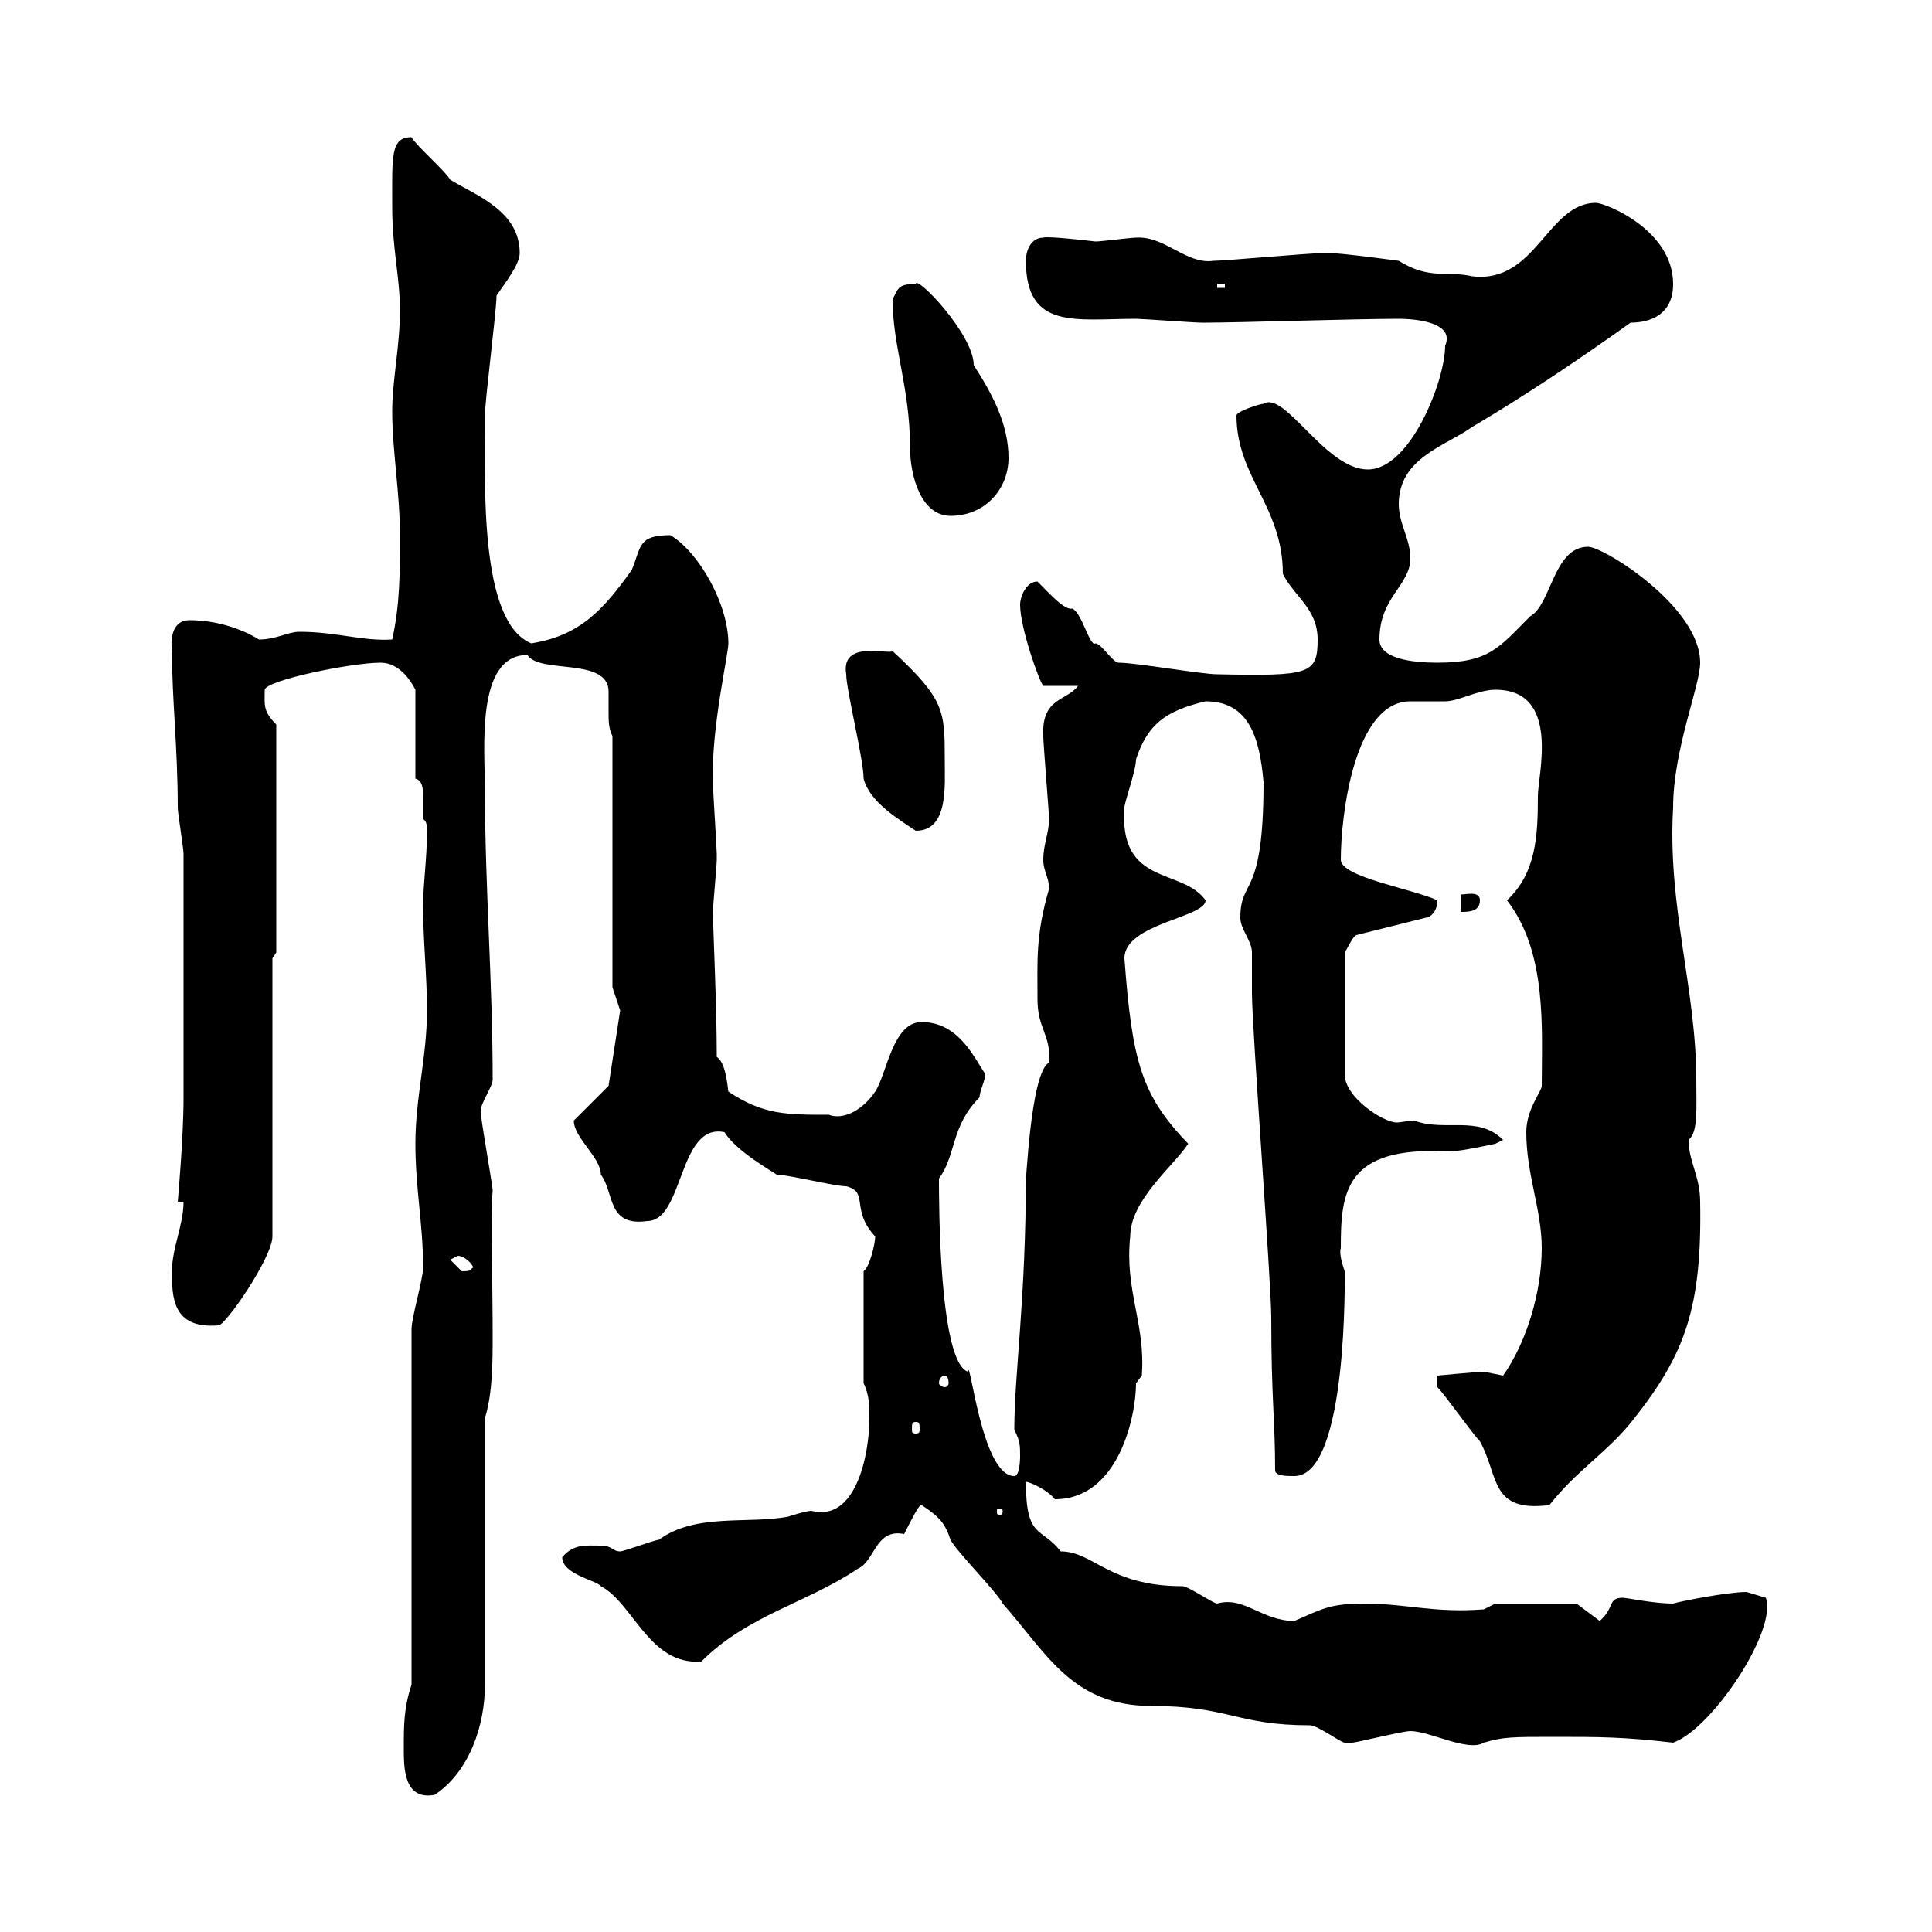 <svg xmlns="http://www.w3.org/2000/svg" xmlns:xlink="http://www.w3.org/1999/xlink" width="300" height="300"><path d="M62.70 271.50C62.70 274.50 62.70 279.60 67.50 278.70C72.90 275.10 75.30 267.90 75.30 261.60L75.30 220.20C76.50 216.30 76.50 211.50 76.50 207.30C76.50 200.10 76.20 188.40 76.50 184.80C76.50 184.20 74.70 174 74.70 173.10C74.70 173.10 74.70 173.10 74.70 172.20C74.70 171.30 76.50 168.60 76.50 167.70C76.50 152.40 75.30 137.70 75.30 122.70C75.30 116.40 73.80 101.70 81.90 101.70C83.70 104.70 94.50 102 94.50 107.40C94.50 108.60 94.50 109.50 94.50 110.70C94.50 111.90 94.50 113.10 95.10 114.30L95.10 153.30L96.30 156.90L94.50 168.60L89.10 174C89.10 176.70 93.30 179.70 93.30 182.40C95.40 185.10 94.20 190.50 100.50 189.60C106.20 189.60 105.30 174.30 112.50 175.80C114.30 178.80 120.30 182.10 120.60 182.40C122.40 182.40 129.60 184.20 131.40 184.20C135 185.10 132 187.80 135.90 192C135.90 193.20 135 196.80 134.10 197.40L134.10 214.80C135 216.60 135 218.40 135 220.20C135 225.90 132.90 236.40 126 234.60C125.10 234.60 122.40 235.50 122.40 235.50C116.10 236.70 108 234.90 102.30 239.10C101.70 239.10 96.90 240.90 96.30 240.90C95.10 240.90 95.10 240 93.30 240C90.90 240 89.10 239.70 87.30 241.80C87.30 244.50 92.70 245.40 93.30 246.30C98.40 249 100.80 258.60 108.90 258C116.10 250.80 125.10 249 133.20 243.60C135.90 242.40 135.90 237.30 140.40 238.20C141.30 236.40 142.80 233.40 143.10 233.70C145.80 235.50 146.70 236.40 147.60 239.10C148.50 240.90 154.80 247.20 155.70 249C162.60 256.80 166.50 264.90 178.80 264.90C190.80 264.90 192 267.90 203.40 267.90C204.60 267.90 208.20 270.60 208.80 270.60C210 270.60 210 270.60 210 270.60C210.60 270.60 217.80 268.80 219 268.80C222 268.80 228 272.10 230.40 270.60C233.40 269.70 234.90 269.70 241.20 269.70C248.40 269.70 252 269.70 259.80 270.60C265.80 268.50 276 253.20 274.20 248.10C274.20 248.10 271.20 247.20 271.20 247.20C268.20 247.20 260.70 248.70 259.80 249C256.80 249 252.60 248.10 252 248.10C249.60 248.10 250.80 249.60 248.40 251.70L244.80 249L232.20 249L230.40 249.90C222.60 250.50 218.40 249 211.80 249C206.40 249 205.20 249.90 201 251.70C195.90 251.70 193.20 247.80 189 249C188.40 249 184.50 246.30 183.60 246.30C172.20 246.30 169.80 240.90 164.70 240.90C161.70 237 159.30 239.10 159.30 230.10C159.90 230.10 162.60 231.30 163.80 232.80C173.70 232.80 176.40 219.90 176.40 214.80L177.30 213.60C177.90 205.50 174.60 200.40 175.50 192C175.50 186.30 182.40 180.90 184.50 177.60C177.30 170.10 175.80 165 174.60 148.80C174.60 143.40 187.20 142.50 187.20 139.80C183.60 134.70 173.70 137.70 174.60 125.40C174.60 124.50 176.40 119.70 176.40 117.90C178.20 112.50 180.90 110.40 187.20 108.90C193.80 108.90 195.60 114.30 196.20 121.50C196.20 139.80 192.60 136.20 192.60 142.50C192.60 144.30 194.40 146.10 194.40 147.90C194.40 148.80 194.40 153.30 194.40 154.20C194.40 159.60 197.40 199.20 197.40 204.60C197.40 217.20 198 220.50 198 228.30C198 229.20 199.80 229.20 201 229.20C209.40 229.20 208.80 197.40 208.80 197.40C208.50 196.50 207.90 194.70 208.20 193.80C208.20 185.10 208.80 177.90 225 178.80C226.80 178.80 232.20 177.60 232.20 177.60L233.40 177C229.50 173.10 224.40 175.80 219.60 174C218.70 174 217.50 174.30 216.90 174.30C214.80 174.30 208.80 170.40 208.80 166.80L208.80 147.90C209.40 147 210 145.50 210.60 145.20L221.40 142.50C222 142.50 223.20 141.60 223.20 139.80C219.30 138 208.20 136.20 208.20 133.50C208.20 126.60 210.30 108.90 219 108.90C219.60 108.90 223.20 108.90 224.40 108.90C226.50 108.90 229.50 107.10 232.20 107.10C242.40 107.10 238.80 120.30 238.80 123.60C238.80 129.90 238.50 135.60 234 139.80C240.30 147.90 239.40 159.90 239.40 168.60C239.40 169.50 237 172.20 237 175.80C237 182.40 239.40 187.80 239.40 193.80C239.40 200.70 237 208.50 233.40 213.60C233.40 213.60 230.40 213 230.40 213C229.50 213 223.20 213.60 223.20 213.60L223.20 215.40C224.40 216.60 228.60 222.60 229.80 223.80C232.80 229.20 231.30 234.90 240.60 233.70C244.80 228.30 249.90 225.30 253.80 220.20C261.60 210.30 264.30 203.10 264 186.60C264 182.70 262.20 180.30 262.20 177C263.70 175.80 263.40 172.20 263.40 167.70C263.40 153.60 258.90 140.70 259.80 125.40C259.80 116.40 264 106.50 264 102.90C264 94.20 249 84.90 246.60 84.90C241.20 84.90 240.90 93.90 237.60 95.70C232.80 100.50 231.30 102.90 223.20 102.90C219.30 102.90 214.20 102.30 214.20 99.30C214.20 92.70 219 90.90 219 86.70C219 83.70 217.20 81.30 217.20 78.30C217.20 71.10 224.40 69.30 228.60 66.30C236.70 61.50 244.80 56.10 253.20 50.10C256.20 50.10 259.80 48.90 259.80 44.10C259.80 35.70 249.30 31.50 247.80 31.50C240.30 31.50 238.50 44.10 228.60 42.90C224.70 42 222 43.50 217.20 40.50C217.20 40.50 208.50 39.30 206.40 39.30C206.40 39.30 205.20 39.30 205.20 39.30C203.40 39.30 190.20 40.50 188.40 40.50C184.20 41.10 180.90 36.60 176.40 36.90C175.50 36.90 171 37.50 170.10 37.50C170.10 37.50 162.60 36.60 162 36.90C160.20 36.90 159.30 38.70 159.30 40.50C159.30 51.30 167.10 49.50 176.40 49.50C177.30 49.50 185.40 50.10 186.60 50.10C186.60 50.10 186.60 50.10 187.20 50.10C192.30 50.10 210.60 49.50 217.20 49.50C217.80 49.50 226.20 49.50 224.40 53.70C224.40 59.10 219 72.90 212.40 72.90C205.80 72.90 199.50 60.60 196.20 62.70C195.60 62.70 192 63.90 192 64.50C192 74.10 199.20 78.60 199.20 89.10C201 92.70 204.60 94.50 204.60 99.30C204.60 104.70 203.40 105 189 104.70C186.60 104.70 176.40 102.90 173.70 102.90C172.80 102.90 171 99.90 170.10 99.90C169.20 100.50 168 95.10 166.50 94.50C165.30 94.80 162.90 92.10 161.10 90.30C159.30 90.30 158.40 92.70 158.40 93.90C158.40 97.50 161.40 105.90 162 106.50L167.40 106.50C165.60 108.90 161.70 108.30 162 114.30C162 115.50 162.90 126.30 162.90 127.20C162.90 129.30 162 131.10 162 133.50C162 135.30 162.90 136.20 162.90 138C160.80 145.20 161.10 149.10 161.10 155.10C161.10 159.90 163.20 160.50 162.90 165C159.90 166.50 159.30 185.70 159.30 182.40C159.30 201.90 157.50 213.30 157.50 222C158.40 223.80 158.40 224.40 158.40 226.20C158.40 226.20 158.40 229.20 157.50 229.20C152.40 229.20 150.60 210.30 150.30 213C145.80 211.50 145.80 186.60 145.80 183C148.50 179.40 147.60 174.90 152.10 170.40C152.10 169.50 153 167.70 153 166.80C151.20 164.10 148.80 158.70 143.10 158.70C138.60 158.70 137.70 166.80 135.90 169.50C134.10 172.20 131.10 174 128.70 173.10C122.10 173.10 118.50 173.10 113.10 169.50C112.80 167.10 112.50 165 111.30 164.10C111.30 156 110.70 143.70 110.70 141.60C110.70 140.70 111.30 134.40 111.30 133.50C111.30 132.60 111.30 132.60 111.30 132.60C111.30 131.70 110.70 122.70 110.70 121.50C110.40 113.10 113.10 101.70 113.10 99.90C113.10 93.90 108.60 85.80 104.10 83.10C99 83.10 99.60 84.90 98.10 88.50C93.60 94.80 90 98.70 82.50 99.90C74.40 96.60 75.30 75.30 75.30 64.50C75.30 62.10 77.10 48.30 77.10 45.90C78.30 44.10 80.70 41.10 80.70 39.30C80.70 32.70 73.80 30.30 69.90 27.90C69.30 26.70 64.50 22.50 63.90 21.30C60.60 21.30 60.90 24.30 60.90 32.10C60.90 38.70 62.10 42.90 62.10 48.30C62.10 53.70 60.90 59.10 60.90 63.90C60.90 69.90 62.10 76.50 62.10 83.10C62.10 89.10 62.10 93.90 60.90 99.30C56.40 99.60 52.20 98.10 46.50 98.10C44.70 98.10 42.90 99.30 40.20 99.30C39.30 98.70 35.10 96.30 29.40 96.30C27 96.30 26.40 98.70 26.70 101.10C26.70 108.60 27.60 116.10 27.60 125.40C27.60 126.30 28.50 131.70 28.50 132.60C28.50 147.30 28.50 162.90 28.50 170.40C28.50 176.70 27.60 186.60 27.60 186.60L28.50 186.60C28.50 190.20 26.70 193.80 26.70 197.40C26.70 201.30 26.70 206.40 33.90 205.80C34.80 206.10 42.30 195.30 42.30 192L42.30 148.80L42.90 147.90L42.90 112.50C40.80 110.40 41.10 109.50 41.10 107.10C41.40 105.60 54.60 102.90 59.10 102.90C62.10 102.90 63.90 105.90 64.50 107.10L64.50 120.90C65.70 121.20 65.70 122.70 65.70 123.90C65.70 125.10 65.70 126.60 65.70 127.20C66.30 127.50 66.30 128.40 66.30 129C66.30 133.50 65.70 137.10 65.70 140.70C65.70 146.10 66.30 151.50 66.30 156.90C66.30 164.10 64.50 170.40 64.50 177.60C64.50 184.50 65.70 190.20 65.70 196.80C65.70 198.60 63.90 204.60 63.90 206.40L63.90 261.60C62.70 265.20 62.70 267.90 62.70 271.50ZM155.70 234.60C155.70 235.20 155.40 235.20 155.40 235.20C154.80 235.20 154.80 235.20 154.80 234.60C154.80 234.30 154.80 234.30 155.40 234.30C155.40 234.30 155.70 234.30 155.70 234.60ZM142.20 220.80C142.80 220.80 142.80 221.10 142.80 222C142.80 222.30 142.80 222.60 142.20 222.60C141.60 222.60 141.60 222.30 141.60 222C141.60 221.10 141.60 220.80 142.20 220.80ZM146.70 213.60C147 213.60 147.30 213.90 147.30 214.80C147.30 215.10 147 215.40 146.70 215.40C146.40 215.40 145.80 215.10 145.80 214.80C145.80 213.90 146.40 213.60 146.70 213.60ZM69.90 195.60C69.90 195.60 71.10 195 71.10 195C71.70 195 72.90 195.60 73.50 196.80C72.90 197.10 73.50 197.40 71.70 197.40C71.70 197.40 69.90 195.60 69.90 195.60ZM226.80 138.90L226.80 141.60C228 141.60 229.80 141.60 229.80 139.80C229.80 138.30 227.70 138.90 226.80 138.90ZM134.10 120.90C135 124.50 139.50 127.20 142.20 129C147.30 129 146.70 122.10 146.70 117.90C146.70 110.40 146.70 108.60 138.60 101.10C138 101.70 130.50 99.30 131.40 104.70C131.40 107.10 134.10 117.90 134.10 120.90ZM138.60 46.50C138.60 53.70 141.30 60.30 141.30 69.30C141.30 74.10 143.10 80.10 147.60 80.10C153 80.10 156.60 75.90 156.60 71.10C156.60 65.70 153.90 60.90 151.20 56.70C151.20 51.90 142.20 42.60 142.20 44.10C139.50 44.10 139.50 44.70 138.60 46.50ZM189 44.10L190.20 44.10L190.20 44.70L189 44.70Z"/></svg>